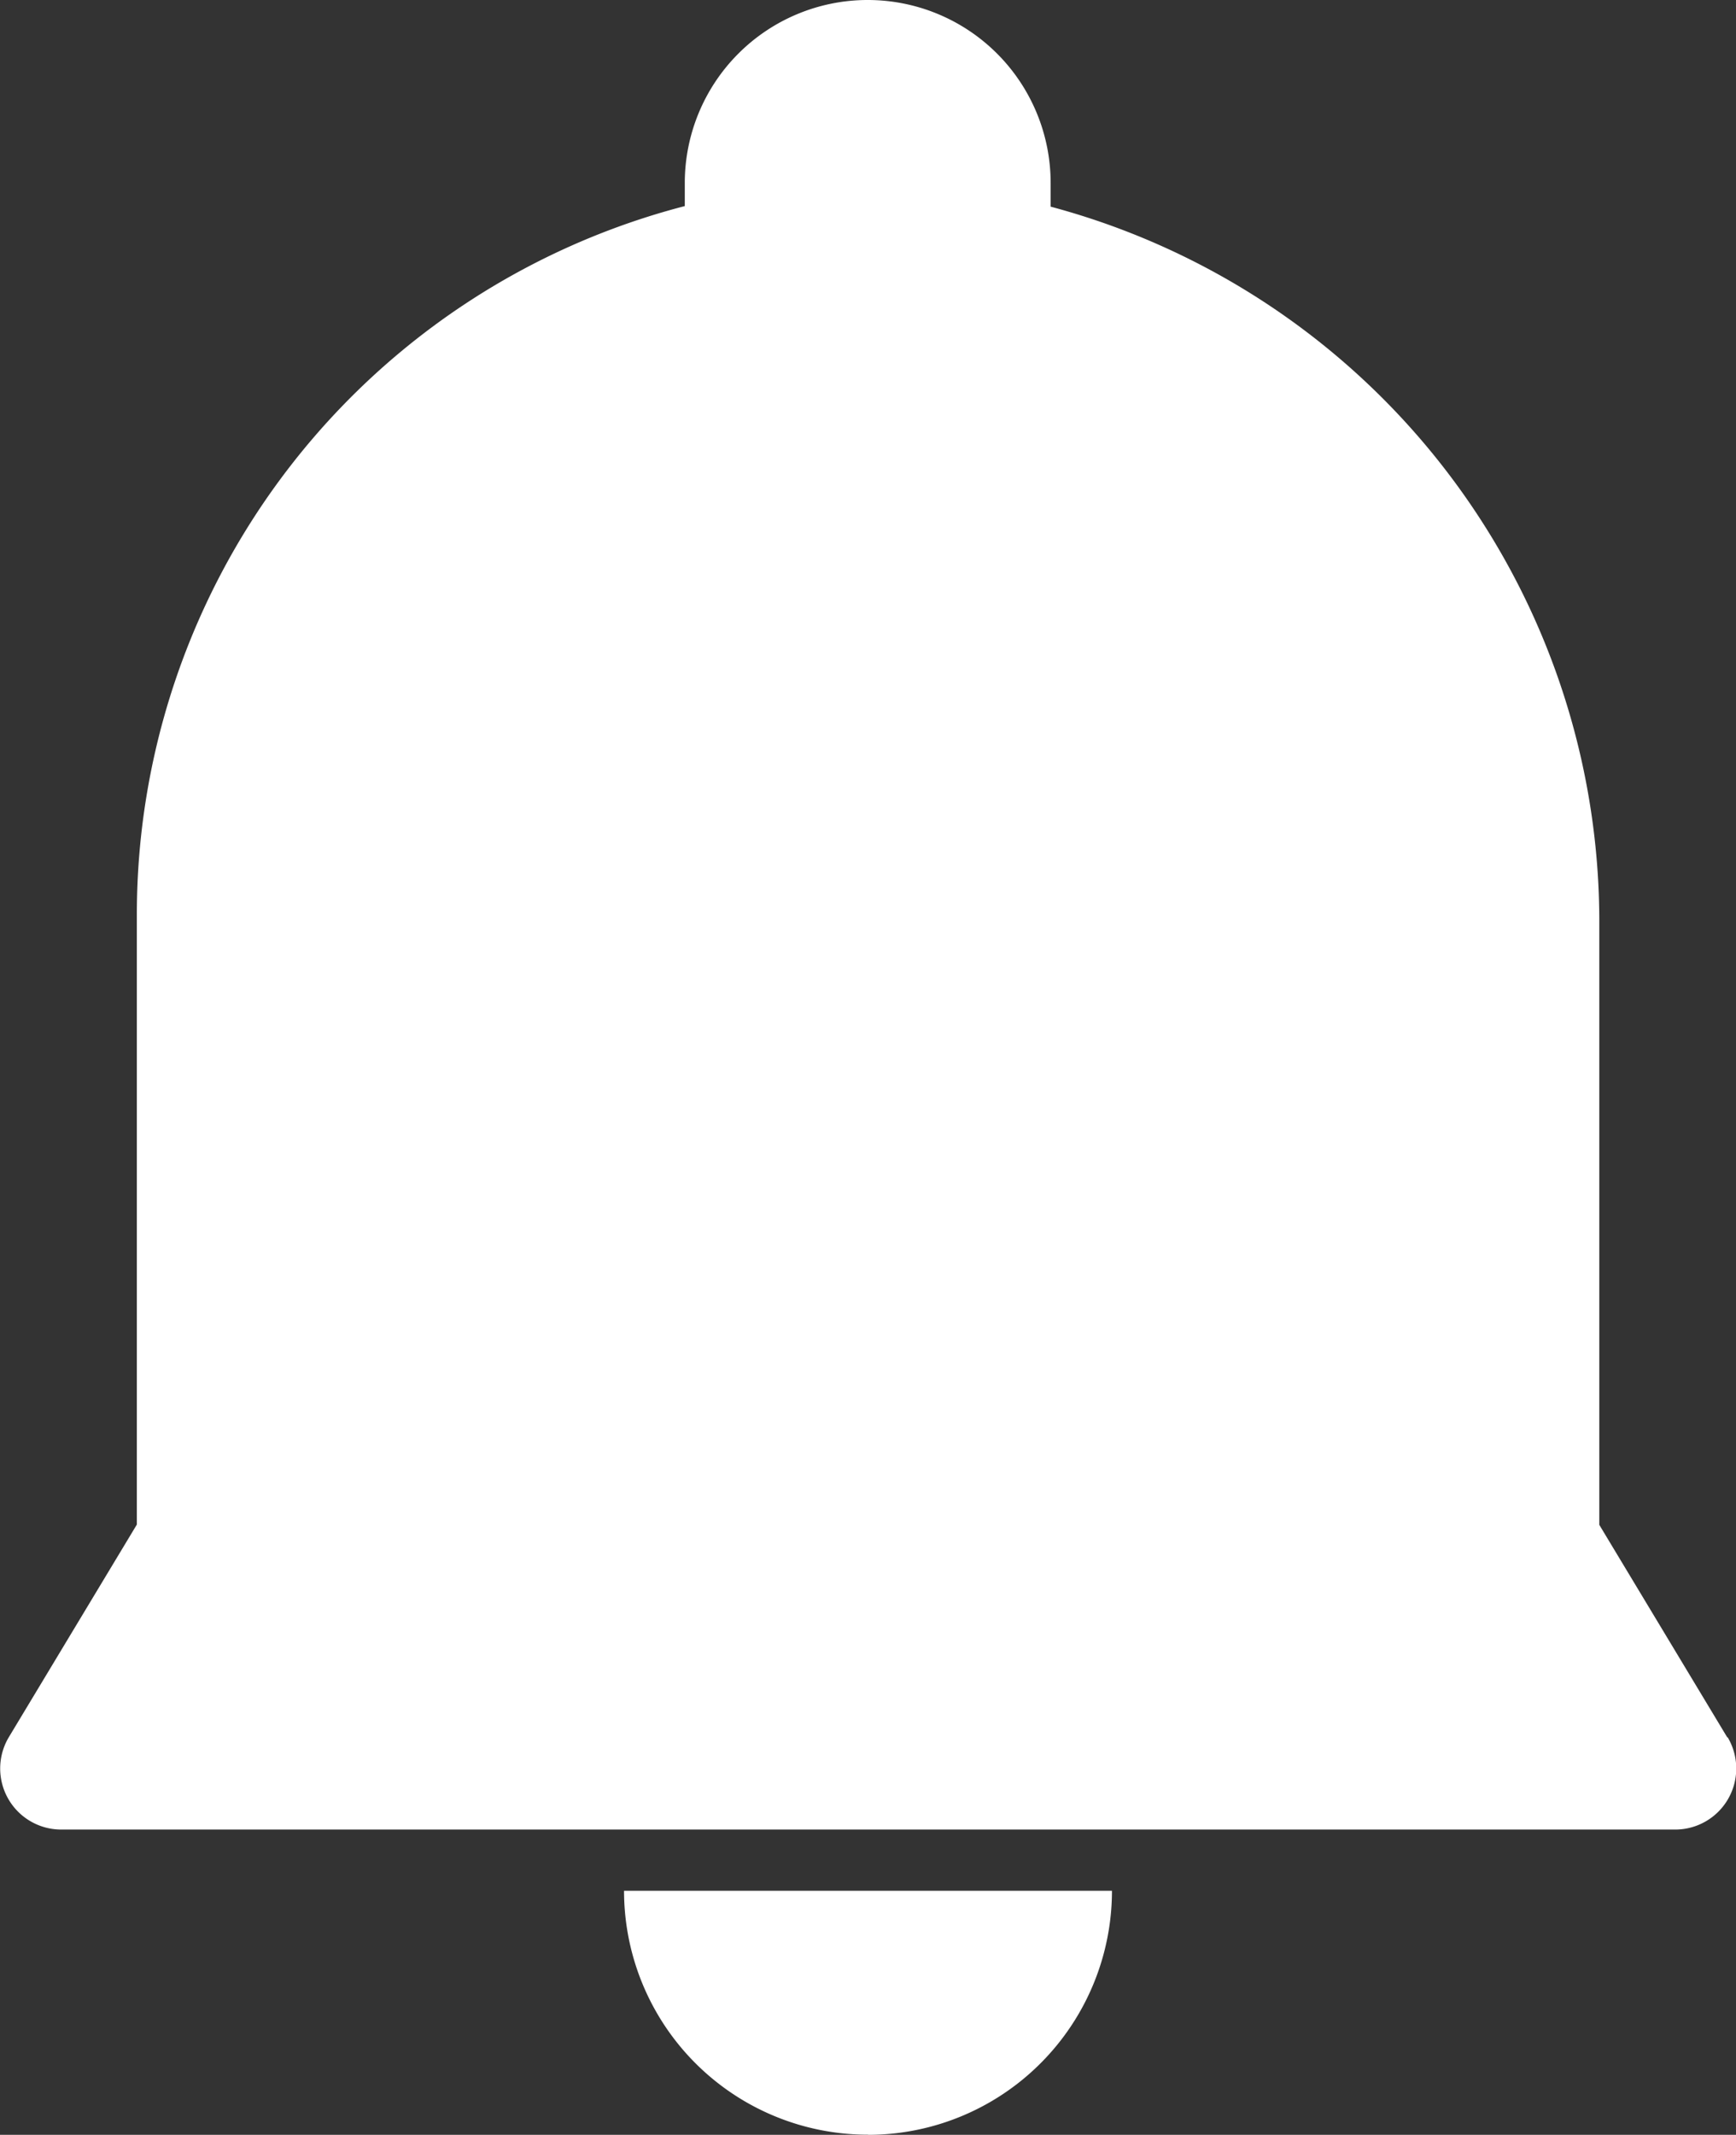 <svg xmlns="http://www.w3.org/2000/svg" width="12.204" height="15" viewBox="0 0 12.204 15">
  <rect x="0" y="0" width="12.204" height="15" fill="#333333" stroke="none"/>
  <path id="Shape_1_copy" data-name="Shape 1 copy" d="M150.14,64.974a1.715,1.715,0,0,0,1.715-1.715h-3.43a1.714,1.714,0,0,0,1.715,1.714Zm6.041-2.792-.9-1.494V56.437a5.2,5.2,0,0,0-3.857-5.011V51.26a1.286,1.286,0,1,0-2.572,0v.162A5.143,5.143,0,0,0,145,56.4v4.286l-.9,1.494a.429.429,0,0,0,.368.649h11.347a.429.429,0,0,0,.368-.649Z" transform="translate(-144.038 -49.974)" fill="#fff" fill-rule="evenodd"/>
</svg>
